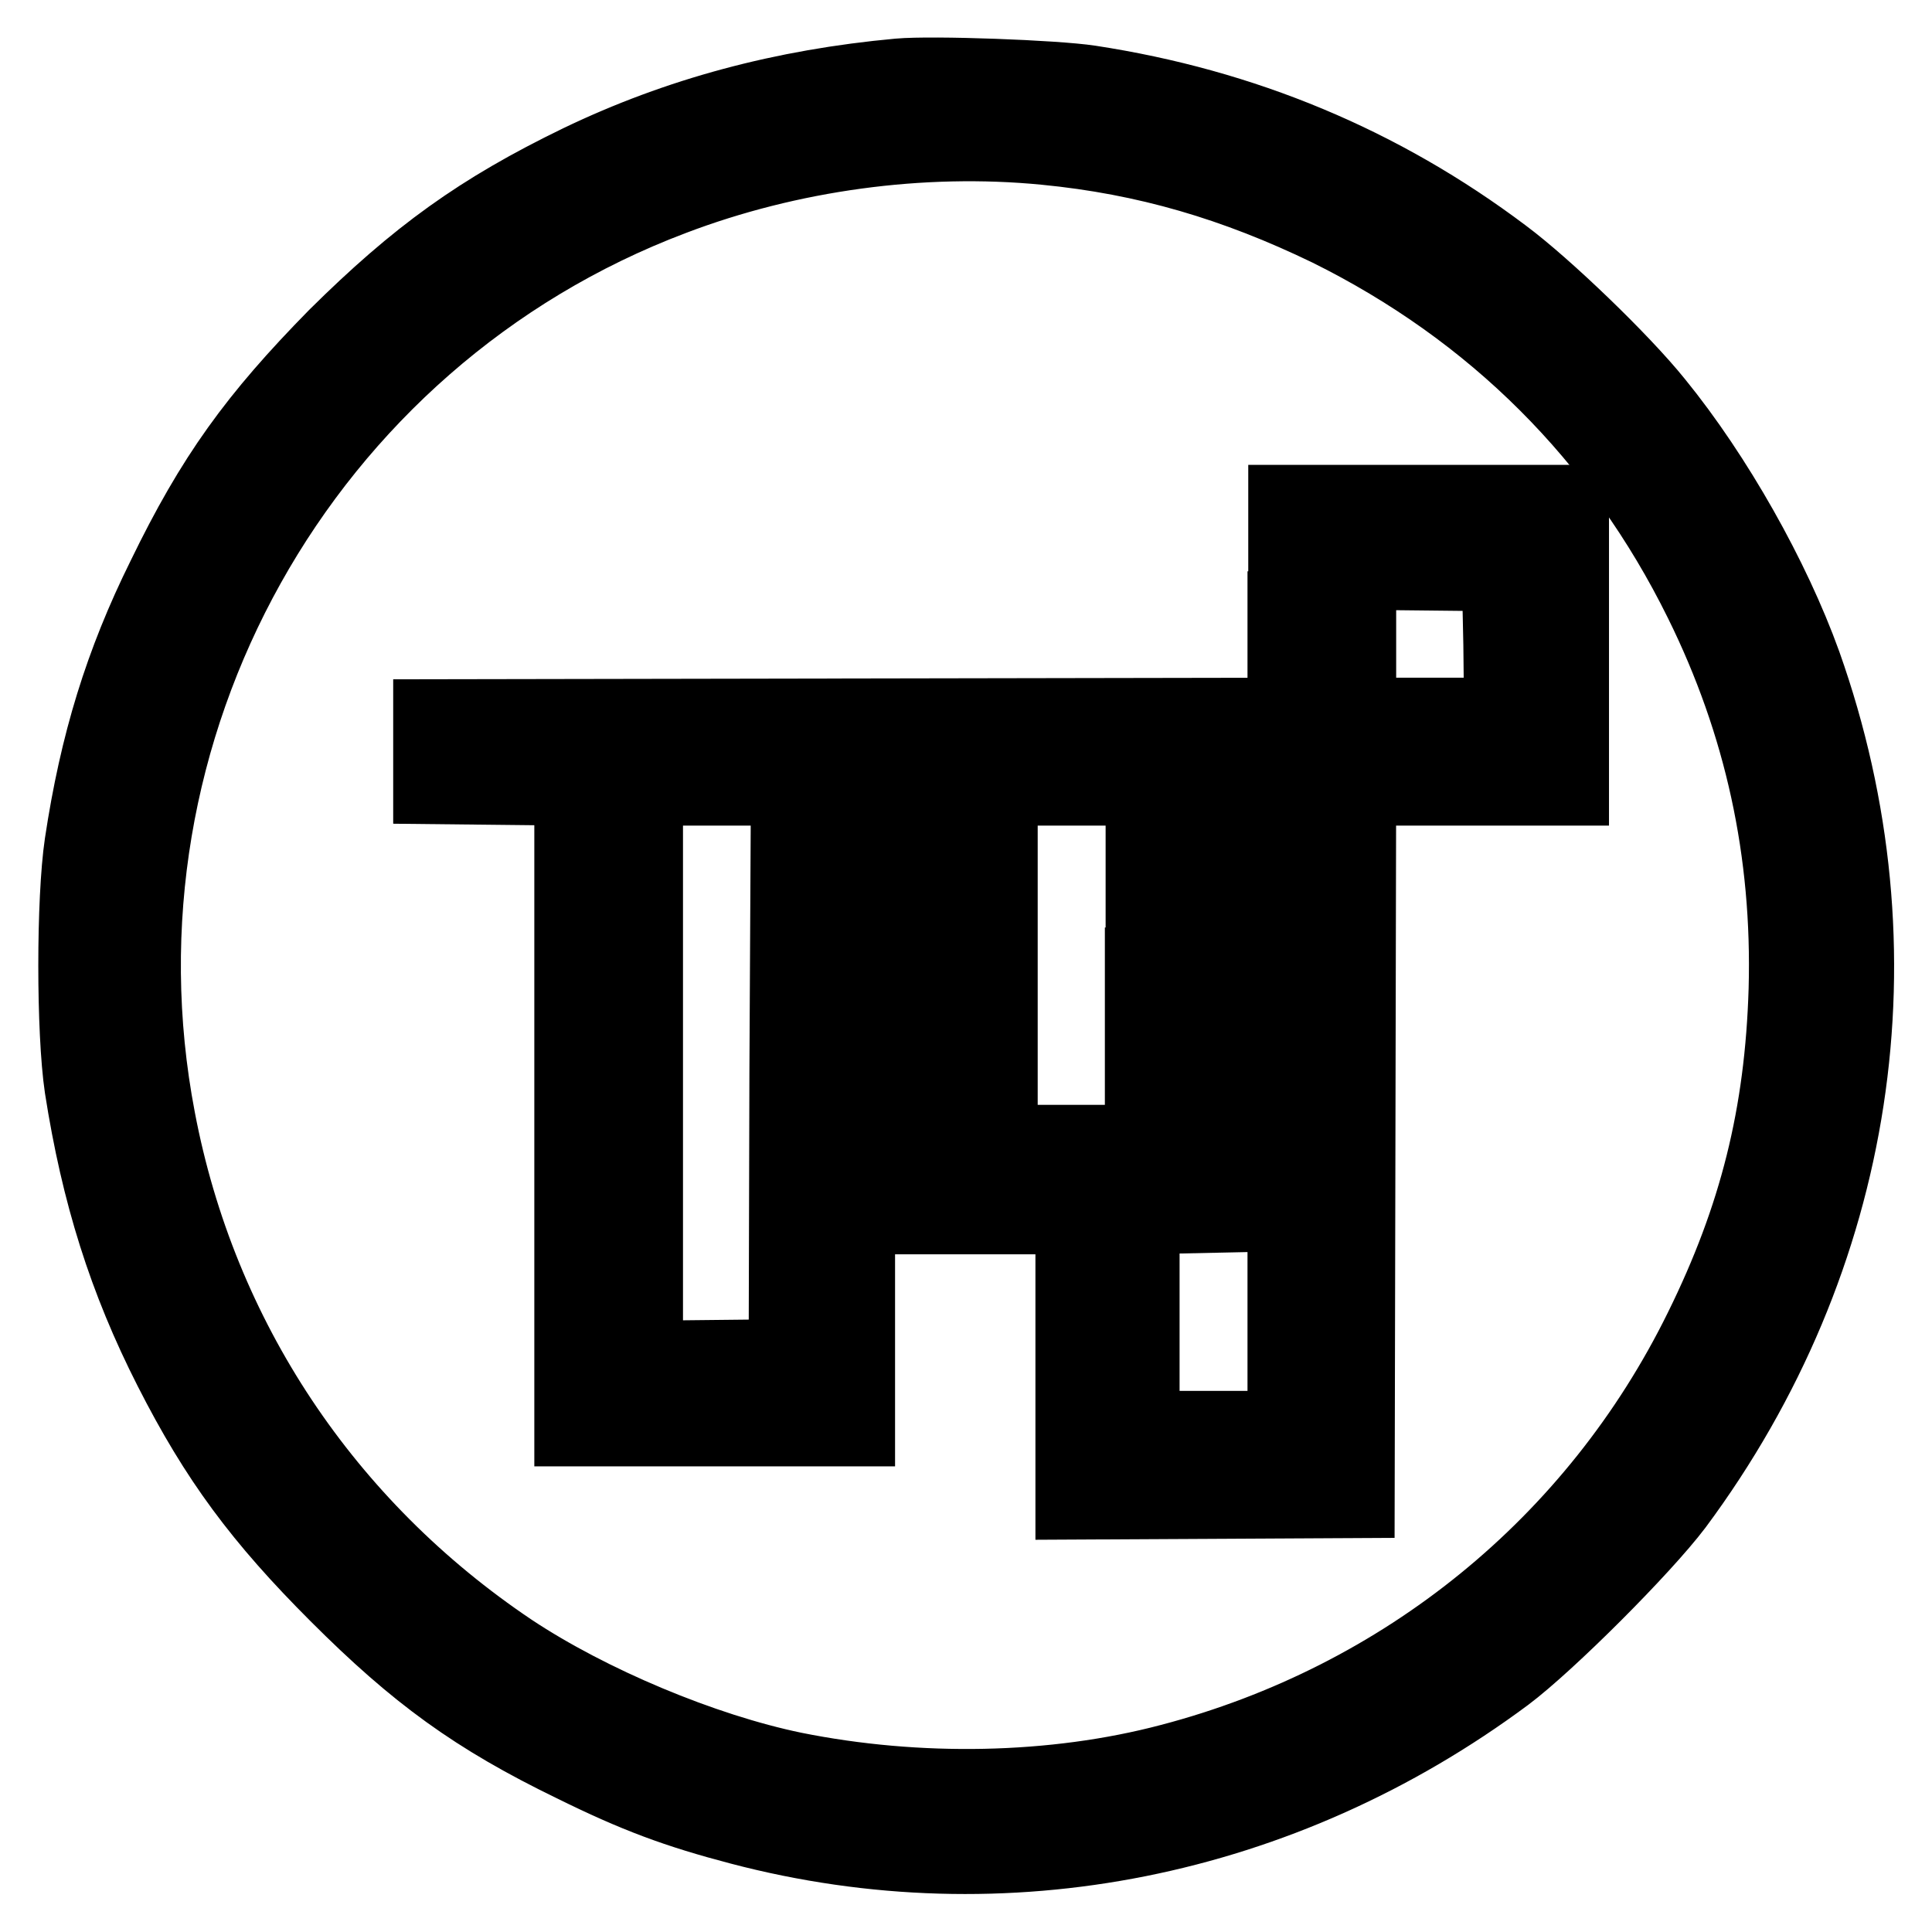 <?xml version="1.0" encoding="utf-8"?>
<!-- Svg Vector Icons : http://www.onlinewebfonts.com/icon -->
<!DOCTYPE svg PUBLIC "-//W3C//DTD SVG 1.1//EN" "http://www.w3.org/Graphics/SVG/1.1/DTD/svg11.dtd">
<svg version="1.1" xmlns="http://www.w3.org/2000/svg" xmlns:xlink="http://www.w3.org/1999/xlink" x="0px" y="0px" viewBox="0 0 256 256" enable-background="new 0 0 256 256" xml:space="preserve">
<g><g><g><path stroke-width="10" fill-opacity="0" stroke="#000000"  d="M119.1,10.1c-15.3,1.4-29.2,5.1-42.3,11.4c-13.2,6.4-21.5,12.4-32.3,23.1C33.9,55.4,28.3,63.1,21.8,76.5c-5.6,11.3-8.9,22-10.9,35.3c-1.1,7.4-1.1,24.9,0,32.3c2.2,14.1,5.8,25.5,11.8,37.3c6.1,12,11.9,19.8,22,29.9C55.2,221.8,63,227.5,76,233.8c8.3,4.1,13.7,6.1,22.1,8.3c35,9.2,71.8,1.8,101.4-20.2c5.6-4.2,18.2-16.8,22.5-22.5C246.2,166.8,252.5,126,239,88c-4.1-11.4-11.7-24.9-19.6-34.6c-4.5-5.6-14.7-15.4-20.2-19.5c-16.2-12.2-34.5-19.8-54.8-22.9C139.8,10.3,123.6,9.7,119.1,10.1z M138.5,19.5c13.4,1.3,25.2,4.8,37.6,10.8c21.8,10.8,38.6,27.5,49.4,49.4c8,16.2,11.7,33.2,11.2,51.4c-0.5,16.6-3.9,30.2-11.2,45c-14,28.5-39.5,49.2-70.4,57.3c-15.5,4.1-33.5,4.4-49.9,1.1c-12.1-2.5-27.1-8.8-37.5-15.7c-24.6-16.5-41.3-41.5-46.8-70.5C11,96.6,39.9,44.8,89.1,26.2C104.6,20.3,122.1,17.9,138.5,19.5z"/><path stroke-width="10" fill-opacity="0" stroke="#000000"  d="M170.3,80.7v14.1l-56.6,0.1L57.1,95v4.6v4.6l9.4,0.1l9.3,0.1v42.5v42.4h18.9h18.9v-42.4v-42.5h4.8h4.8v28.4v28.4h9.5h9.5v18.9V199l18.8-0.1l18.8-0.1l0.1-47.2l0.1-47.2h14.1h14.1V85.5V66.6h-18.9h-18.9V80.7z M198.9,85.4l0.1,9.4h-9.5H180v-9.5v-9.5l9.4,0.1l9.3,0.1L198.9,85.4z M104.3,142.1l-0.1,37.7l-9.3,0.1l-9.4,0.1v-37.8v-37.8h9.5h9.5L104.3,142.1z M151.4,127.9v23.5H142h-9.5v-23.5v-23.5h9.5h9.5V127.9z M170.3,146.9v42.4h-9.5h-9.5v-14.1v-14l4.8-0.1l4.7-0.1l0.1-28.3l0.1-28.2h4.6h4.6V146.9z"/></g></g></g>
</svg>